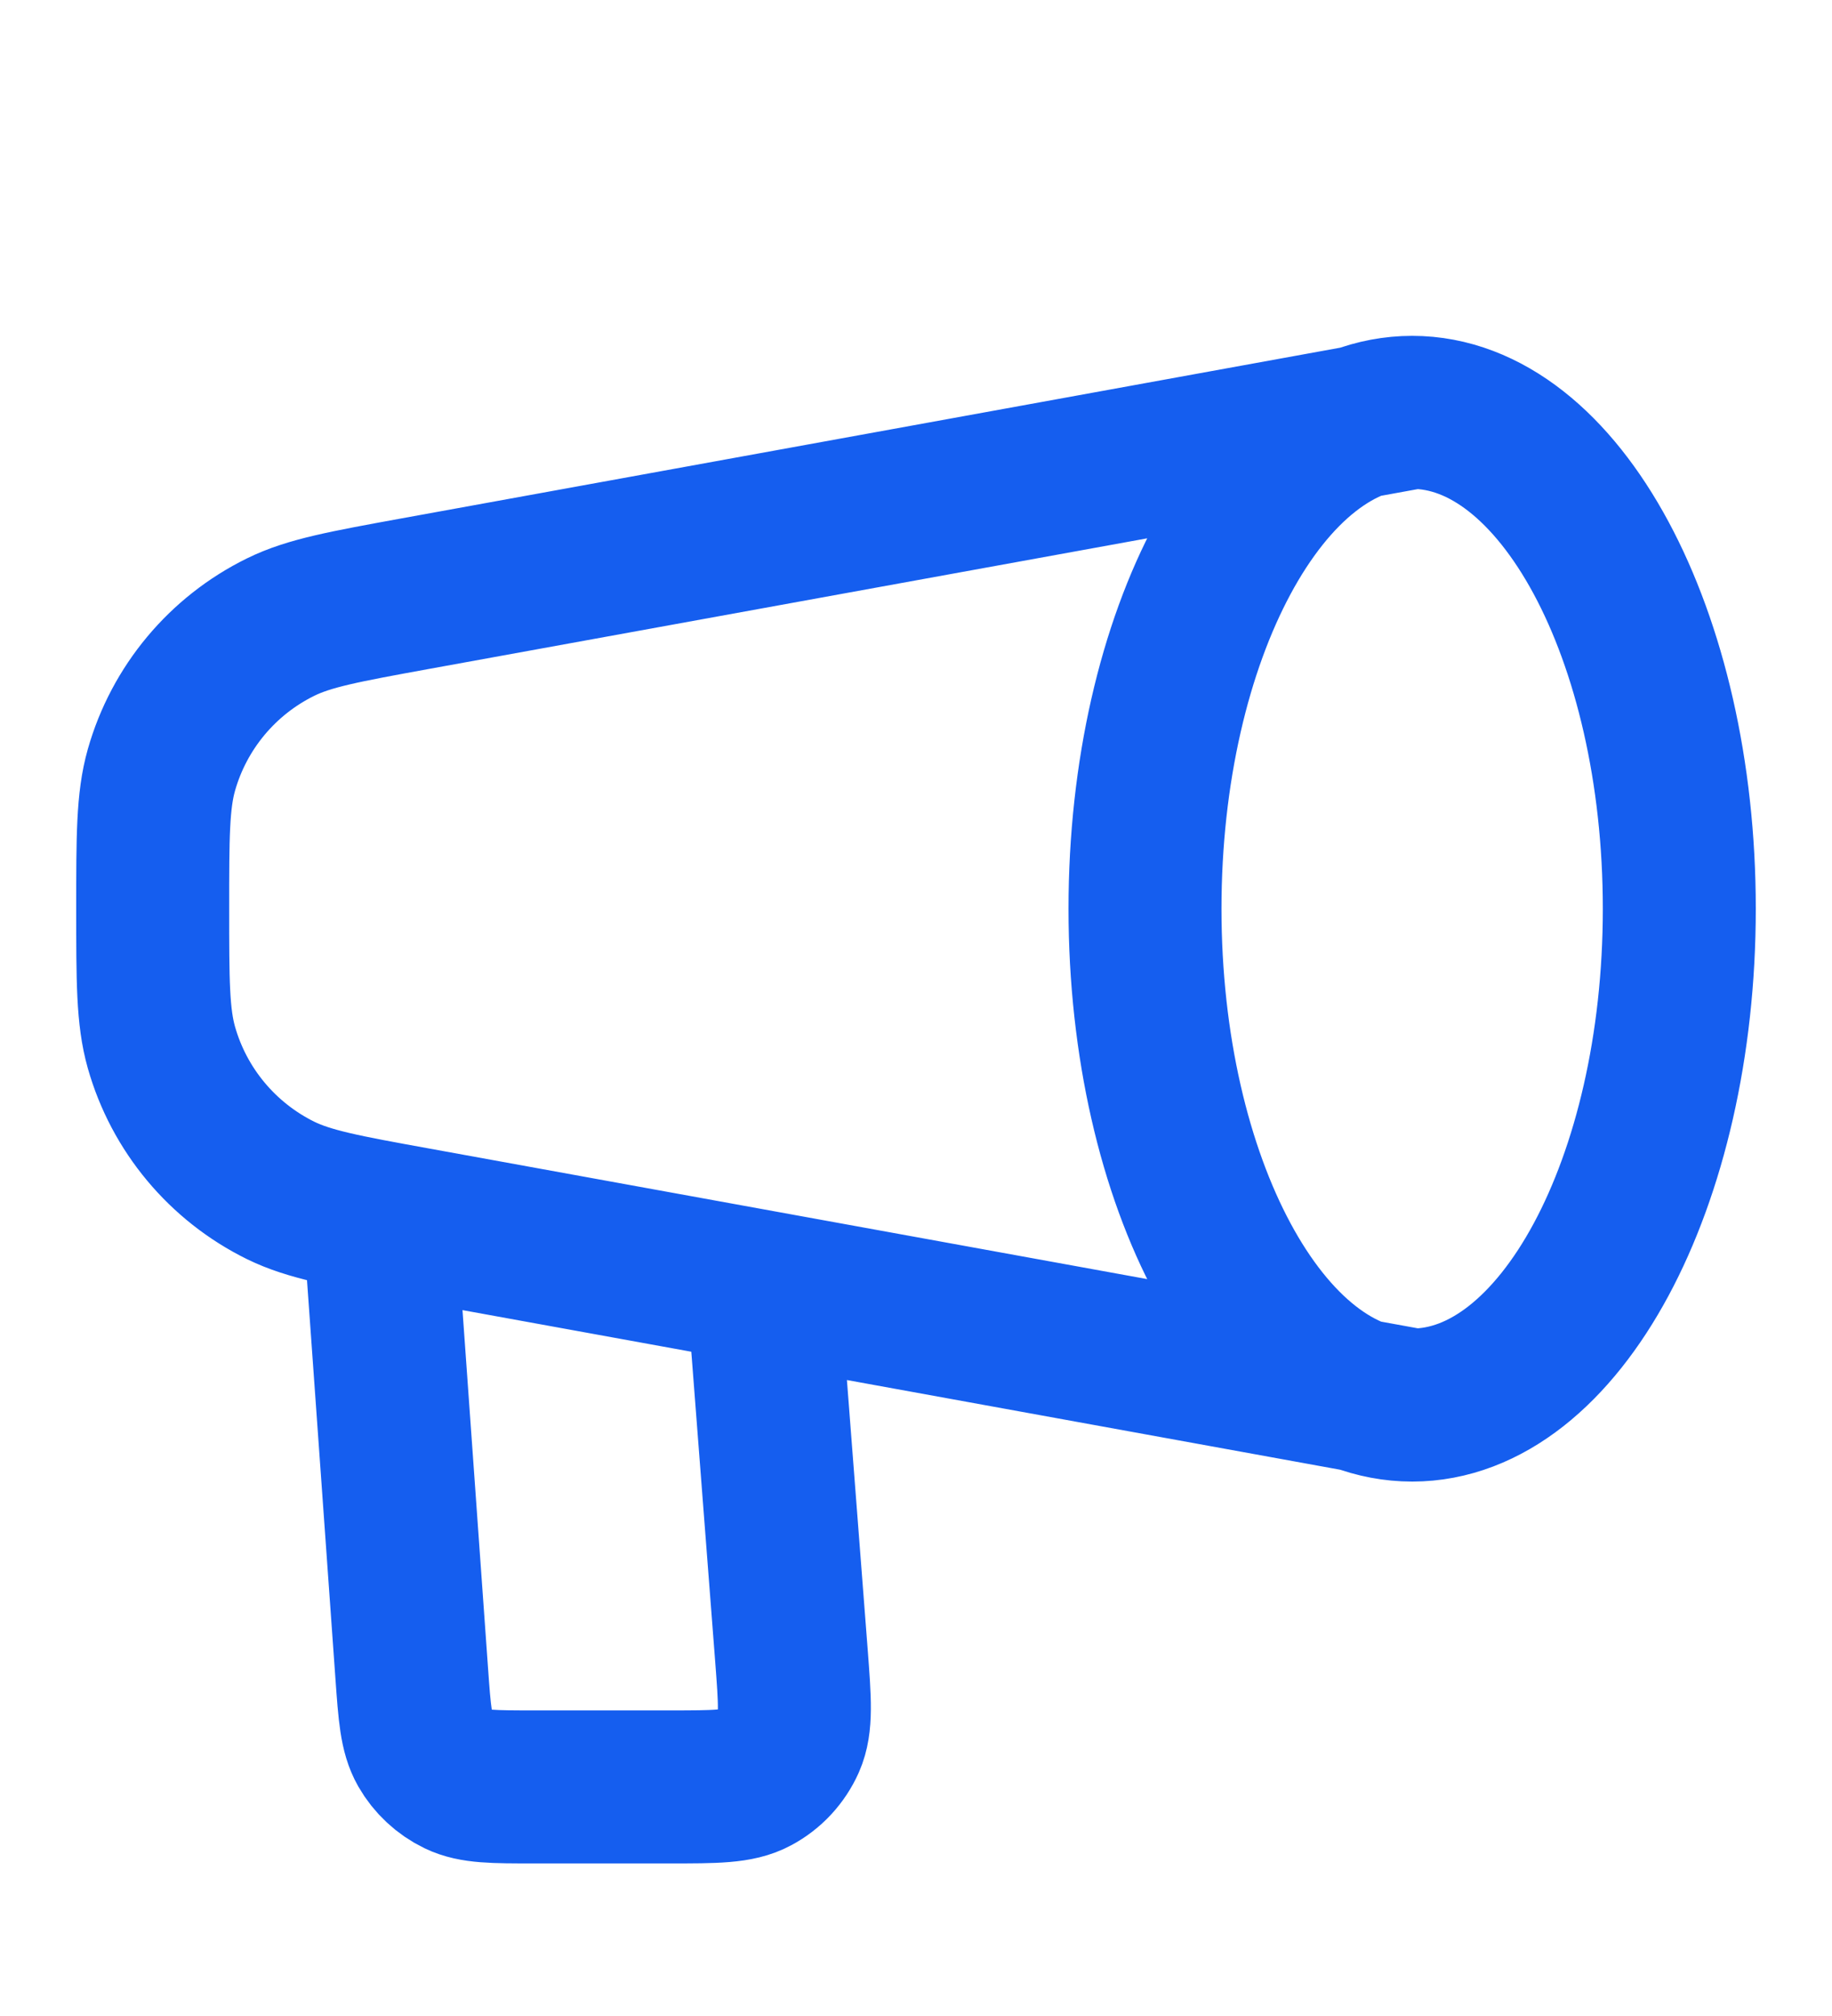 <svg width="20" height="22" viewBox="0 0 20 22" fill="none" xmlns="http://www.w3.org/2000/svg">
<path d="M15.417 15.333C17.027 15.333 18.333 12.908 18.333 9.917C18.333 6.925 17.027 4.5 15.417 4.5M15.417 15.333C13.806 15.333 12.5 12.908 12.5 9.917C12.5 6.925 13.806 4.5 15.417 4.5M15.417 15.333L4.536 13.355C3.763 13.215 3.377 13.144 3.064 12.991C2.429 12.678 1.955 12.111 1.762 11.43C1.667 11.095 1.667 10.702 1.667 9.917C1.667 9.131 1.667 8.738 1.762 8.403C1.955 7.722 2.429 7.155 3.064 6.843C3.377 6.689 3.763 6.619 4.536 6.478L15.417 4.5M4.167 13.667L4.495 18.262C4.526 18.698 4.542 18.916 4.637 19.082C4.72 19.227 4.846 19.344 4.997 19.417C5.169 19.5 5.387 19.5 5.825 19.5H7.31C7.81 19.5 8.06 19.5 8.245 19.4C8.408 19.313 8.537 19.173 8.612 19.005C8.697 18.812 8.678 18.563 8.64 18.064L8.333 14.083" stroke="#155EEF" stroke-width="1.67" stroke-linecap="round" stroke-linejoin="round"/>
</svg>
